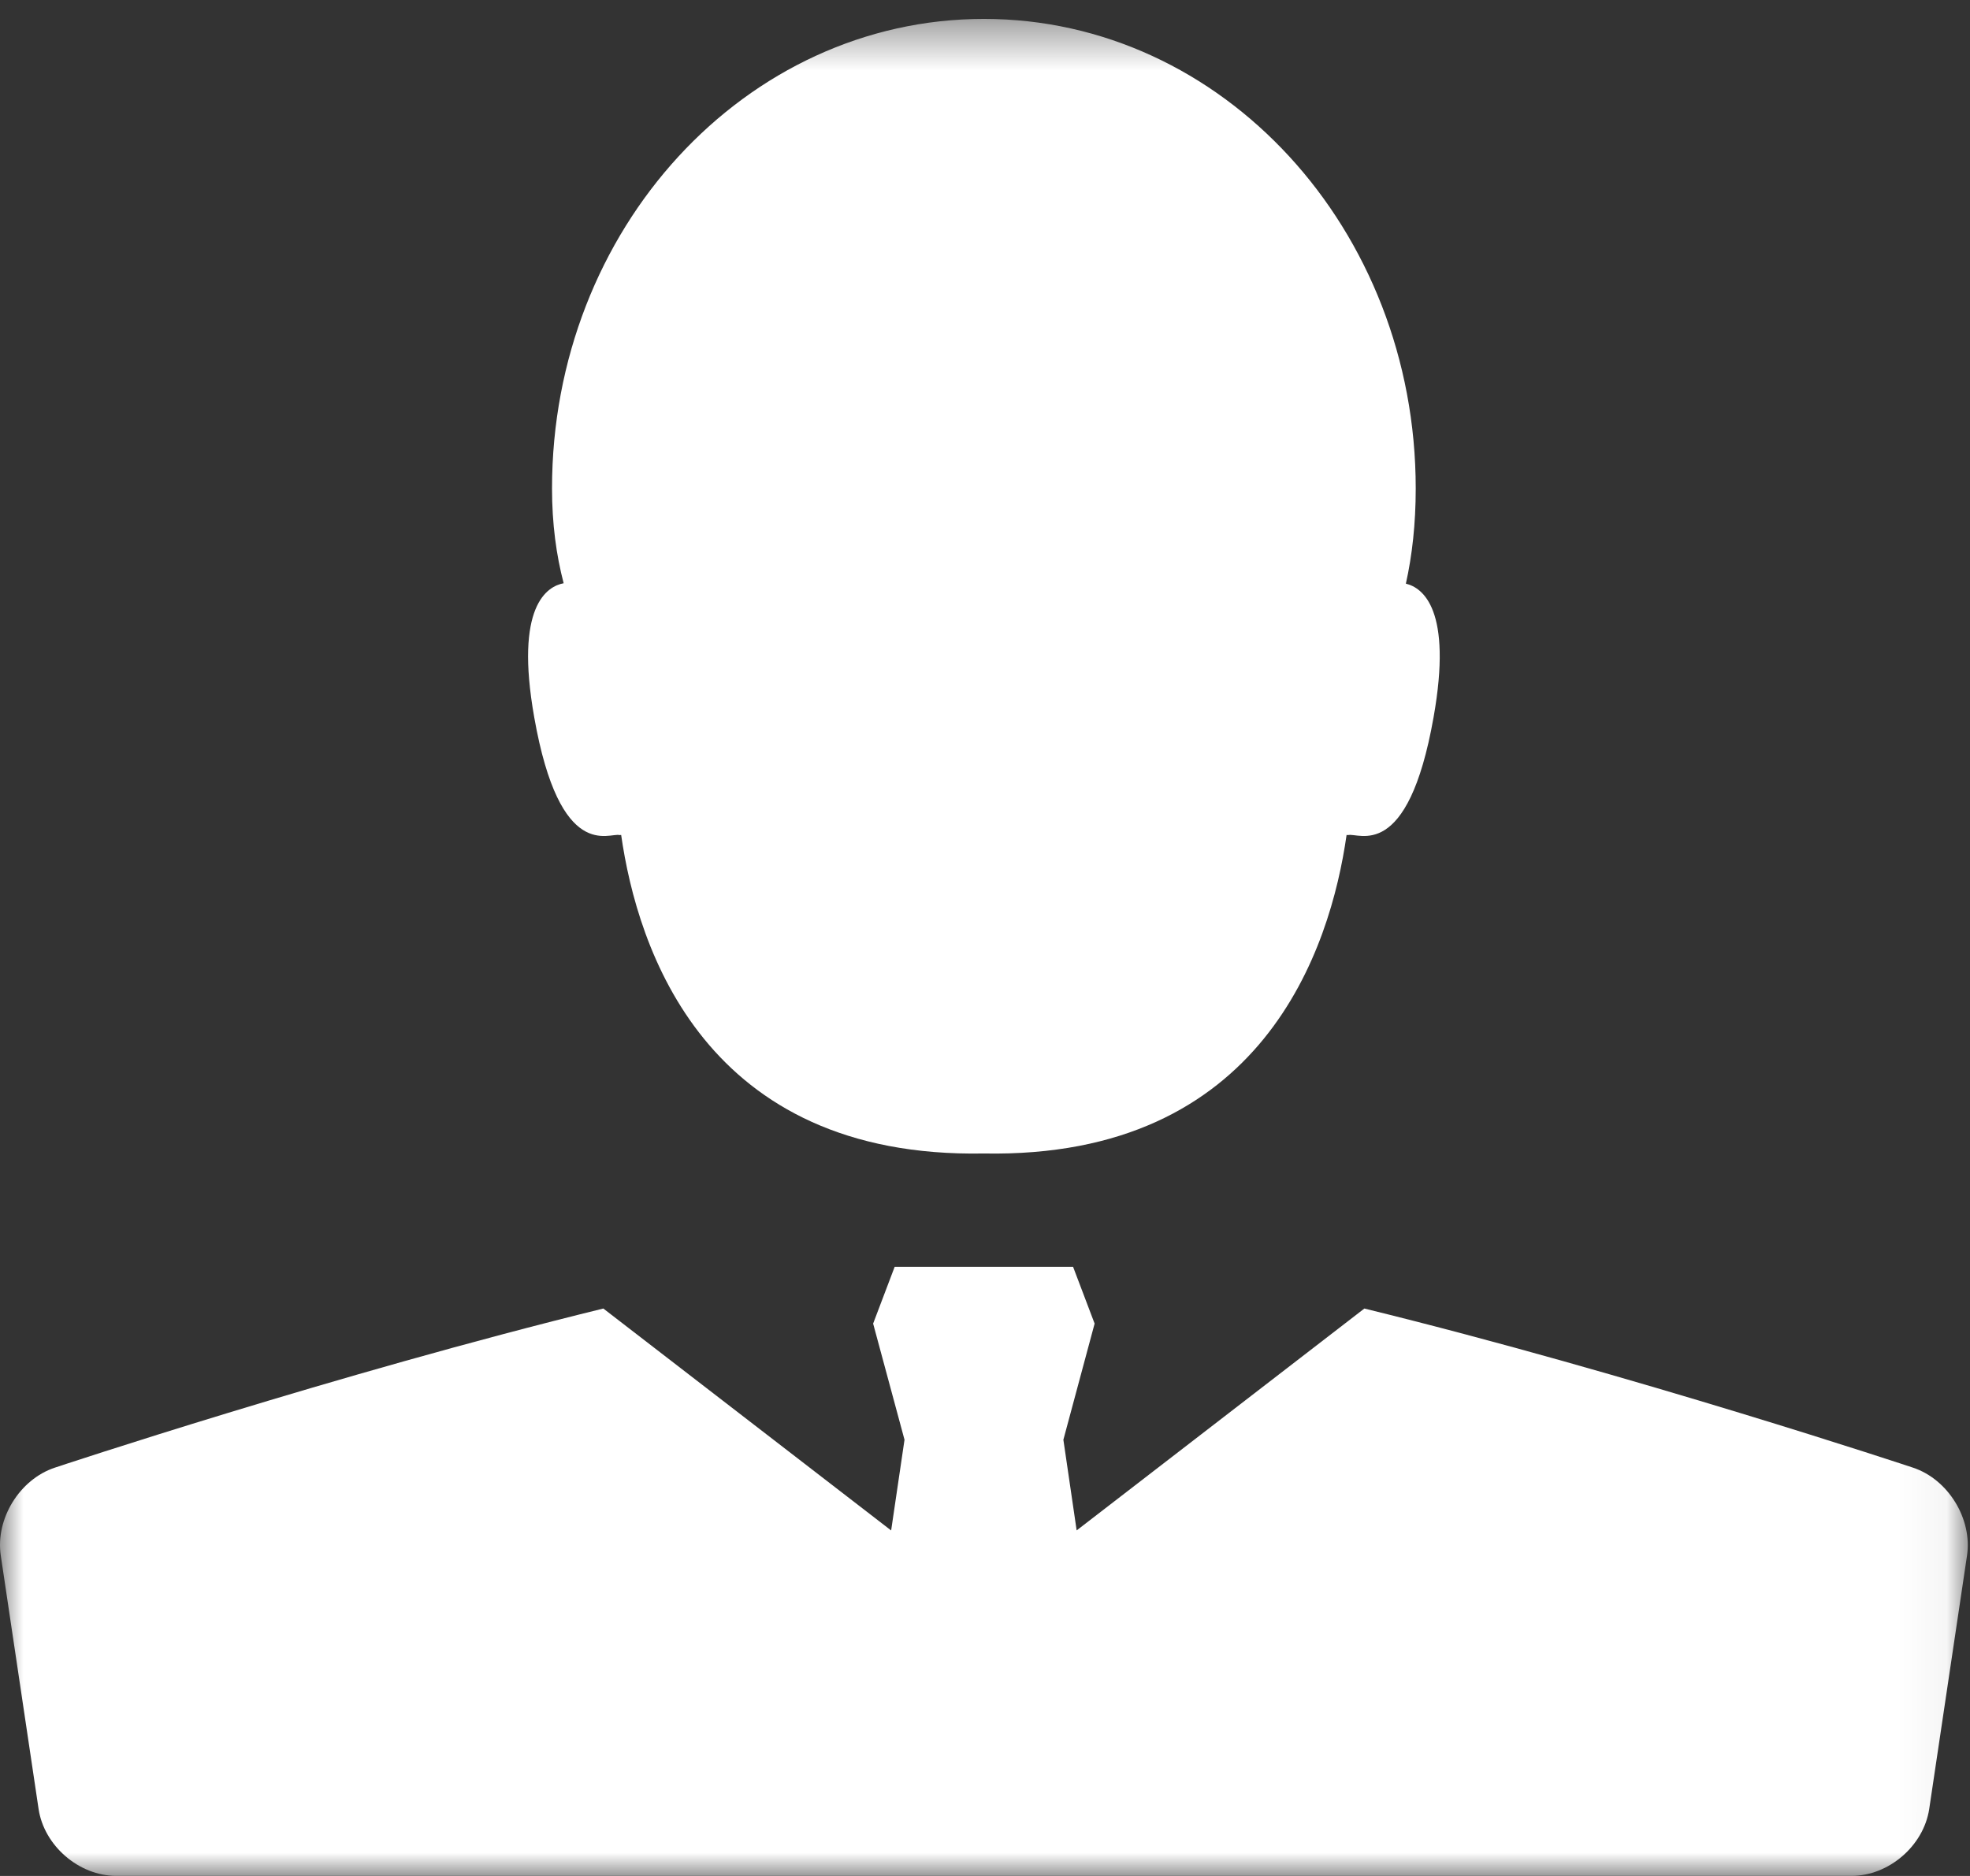 <?xml version="1.0" encoding="UTF-8"?>
<svg width="42px" height="40px" viewBox="0 0 42 40" version="1.1" xmlns="http://www.w3.org/2000/svg" xmlns:xlink="http://www.w3.org/1999/xlink">
    <rect x="0" y="0" width="42" height="40" fill="#333333" stroke="none"/>
    <!-- Generator: Sketch 46.2 (44496) - http://www.bohemiancoding.com/sketch -->
    <title>Page 1</title>
    <desc>Created with Sketch.</desc>
    <defs>
        <polygon id="path-1" points="0 0.404 41.953 0.404 41.953 39.998 0 39.998"></polygon>
    </defs>
    <g id="Components" stroke="none" stroke-width="1" fill="none" fill-rule="evenodd">
        <g id="section/sidenav/locked" transform="translate(-29, -235)">
            <g id="Page-1" transform="translate(29, 235)">
                <mask id="mask-2" fill="white">
                    <use xlink:href="#path-1"></use>
                </mask>
                <g id="Clip-2"></g>
                <path d="M13.212,17.806 L13.243,17.803 C13.588,20.222 15.025,24.706 20.976,24.595 L20.977,24.595 C26.926,24.706 28.364,20.222 28.709,17.803 L28.741,17.806 C28.962,17.744 30.013,18.405 30.563,15.296 C30.972,12.995 30.332,12.531 29.973,12.445 C30.107,11.841 30.183,11.173 30.183,10.414 C30.183,4.886 26.061,0.403 20.977,0.403 C15.892,0.403 11.769,4.886 11.769,10.414 C11.769,11.17 11.86,11.837 12.017,12.436 C11.667,12.502 10.968,12.916 11.39,15.296 C11.939,18.405 12.992,17.744 13.212,17.806 M40.785,31.294 C40.785,31.294 34.81,29.304 29.088,27.901 L22.954,32.632 L22.671,30.699 L23.337,28.222 L22.878,27.012 L19.074,27.012 L18.615,28.222 L19.284,30.699 L18.999,32.633 L12.863,27.901 C7.142,29.304 1.169,31.294 1.169,31.294 C0.417,31.543 -0.102,32.388 0.017,33.171 L0.823,38.574 C0.941,39.356 1.684,39.998 2.476,39.998 L39.476,39.998 C40.27,39.998 41.011,39.356 41.13,38.574 L41.936,33.171 C42.054,32.388 41.536,31.543 40.785,31.294" id="Fill-1" fill="#FFFFFF" mask="url(#mask-2)"></path>
            </g>
        </g>
    </g>
</svg>